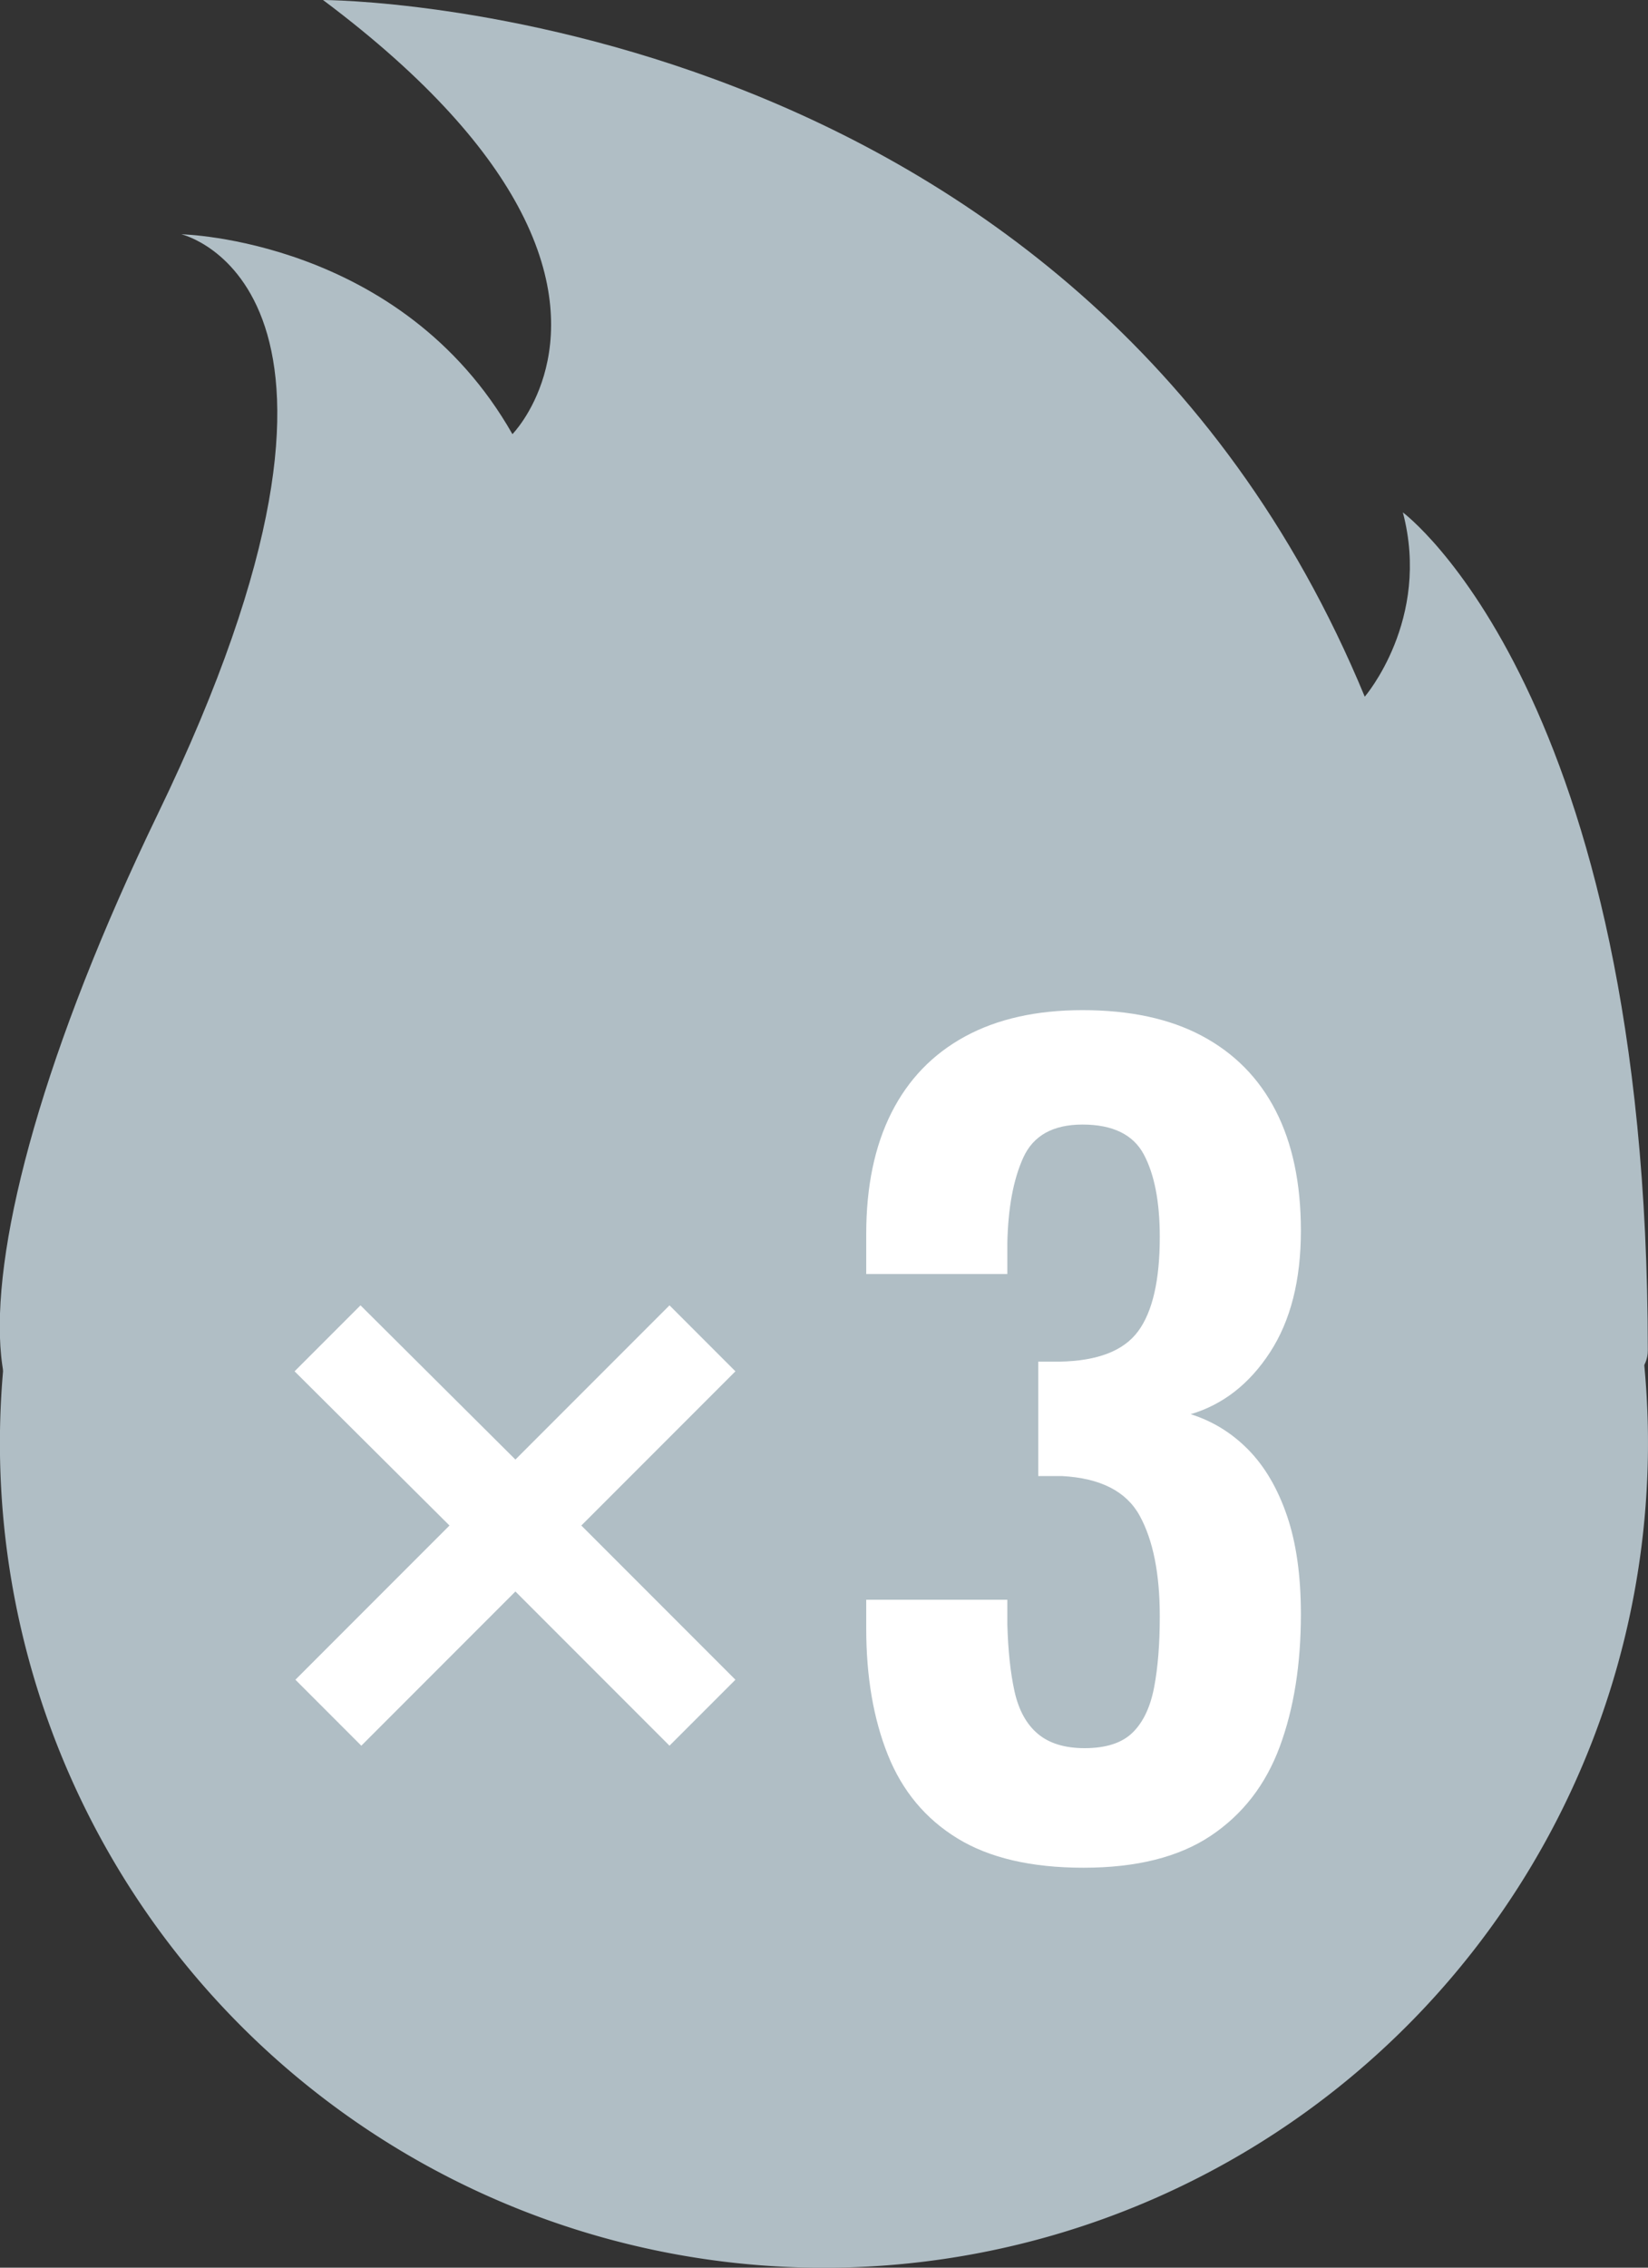 <svg width="16" height="22" viewBox="0 0 16 22" xmlns="http://www.w3.org/2000/svg">
    <rect x="0" y="0" width="16" height="22" fill="#333333" stroke="none"/>
    <defs>
        <linearGradient x1="47.836%" y1="20.87%" x2="49.853%" y2="67.337%" id="duga7dngka">
            <stop stop-color="#B0BEC5" offset="0%"/>
            <stop stop-color="#B0BEC5" offset="100%"/>
        </linearGradient>
    </defs>
    <g transform="translate(-.002)" fill="none" fill-rule="evenodd">
        <path d="M3.138 0c1.037.776 1.617 1.467 1.92 2.052.707 1.363-.081 2.16-.081 2.16C3.9 2.317 1.763 2.273 1.763 2.273s2.24.52-.228 5.622c-2.202 4.553-1.98 7.385.312 5.526-.028-.107.96-.318 2.426-.545C8.275 12.257 16 14.453 16 13.101c0-6.368-2.378-8.13-2.378-8.13.275 1.04-.37 1.788-.37 1.788C10.456.004 3.138 0 3.138 0z" fill="#B0BEC5"/>
        <path d="M4.578 6.017c-.31-1.436-1.411-1.811-1.411-1.811C3.253 6.88.89 10.34.89 10.34l13.231.747c.39-3.076-.472-4.82-.472-4.82-.106 1.165-.978 1.789-.978 1.789-2.773-6.56-7.732-6.89-7.732-6.89 2.412 2.54-.361 4.85-.361 4.85" fill="url(#duga7dngka)"/>
        <path d="M2.668 9.119s1.407-1.902 1.218-3.571c0 0 .51.44.68 1.202 0 0 3.17-1.678 2.406-4.416 0 0 3.848 2.083 4.584 7.003L2.668 9.12z" fill="#B0BEC5"/>
        <path d="M.003 14.171A8 8 0 1 0 16 13.83a8 8 0 0 0-15.997.342" fill="#B0BEC5"/>
        <circle fill="#B0BEC5" cx="8.002" cy="14" r="7"/>
        <g fill="#FFF" fill-rule="nonzero">
            <path d="m5.006 15.44 1.496 1.496.64-.64L5.646 14.8l1.496-1.496-.64-.64-1.496 1.496-1.504-1.496-.64.64L4.366 14.8 2.87 16.296l.64.64 1.496-1.496zm5.516 2.68c-.507 0-.915-.095-1.225-.285-.31-.19-.535-.46-.675-.81-.14-.35-.21-.758-.21-1.225v-.28h1.37V15.76c.007.253.03.47.07.65.04.18.115.317.225.41.11.093.262.14.455.14.207 0 .362-.05.465-.15.103-.1.173-.247.21-.44.037-.193.055-.423.055-.69 0-.413-.065-.738-.195-.975s-.382-.365-.755-.385h-.23v-1.11h.21c.367-.007.62-.105.76-.295s.21-.495.21-.915c0-.34-.052-.607-.155-.8-.103-.193-.302-.29-.595-.29-.287 0-.478.107-.575.32-.097.213-.148.49-.155.83v.3h-1.37v-.39c0-.46.082-.852.245-1.175.163-.323.402-.57.715-.74.313-.17.693-.255 1.14-.255.46 0 .847.083 1.16.25.313.167.552.408.715.725.163.317.245.705.245 1.165 0 .48-.1.873-.3 1.18-.2.307-.457.507-.77.6.213.067.4.182.56.345.16.163.285.377.375.64.09.263.135.582.135.955 0 .487-.068.915-.205 1.285-.137.37-.36.658-.67.865-.31.207-.722.31-1.235.31z"/>
        </g>
    </g>
</svg>
